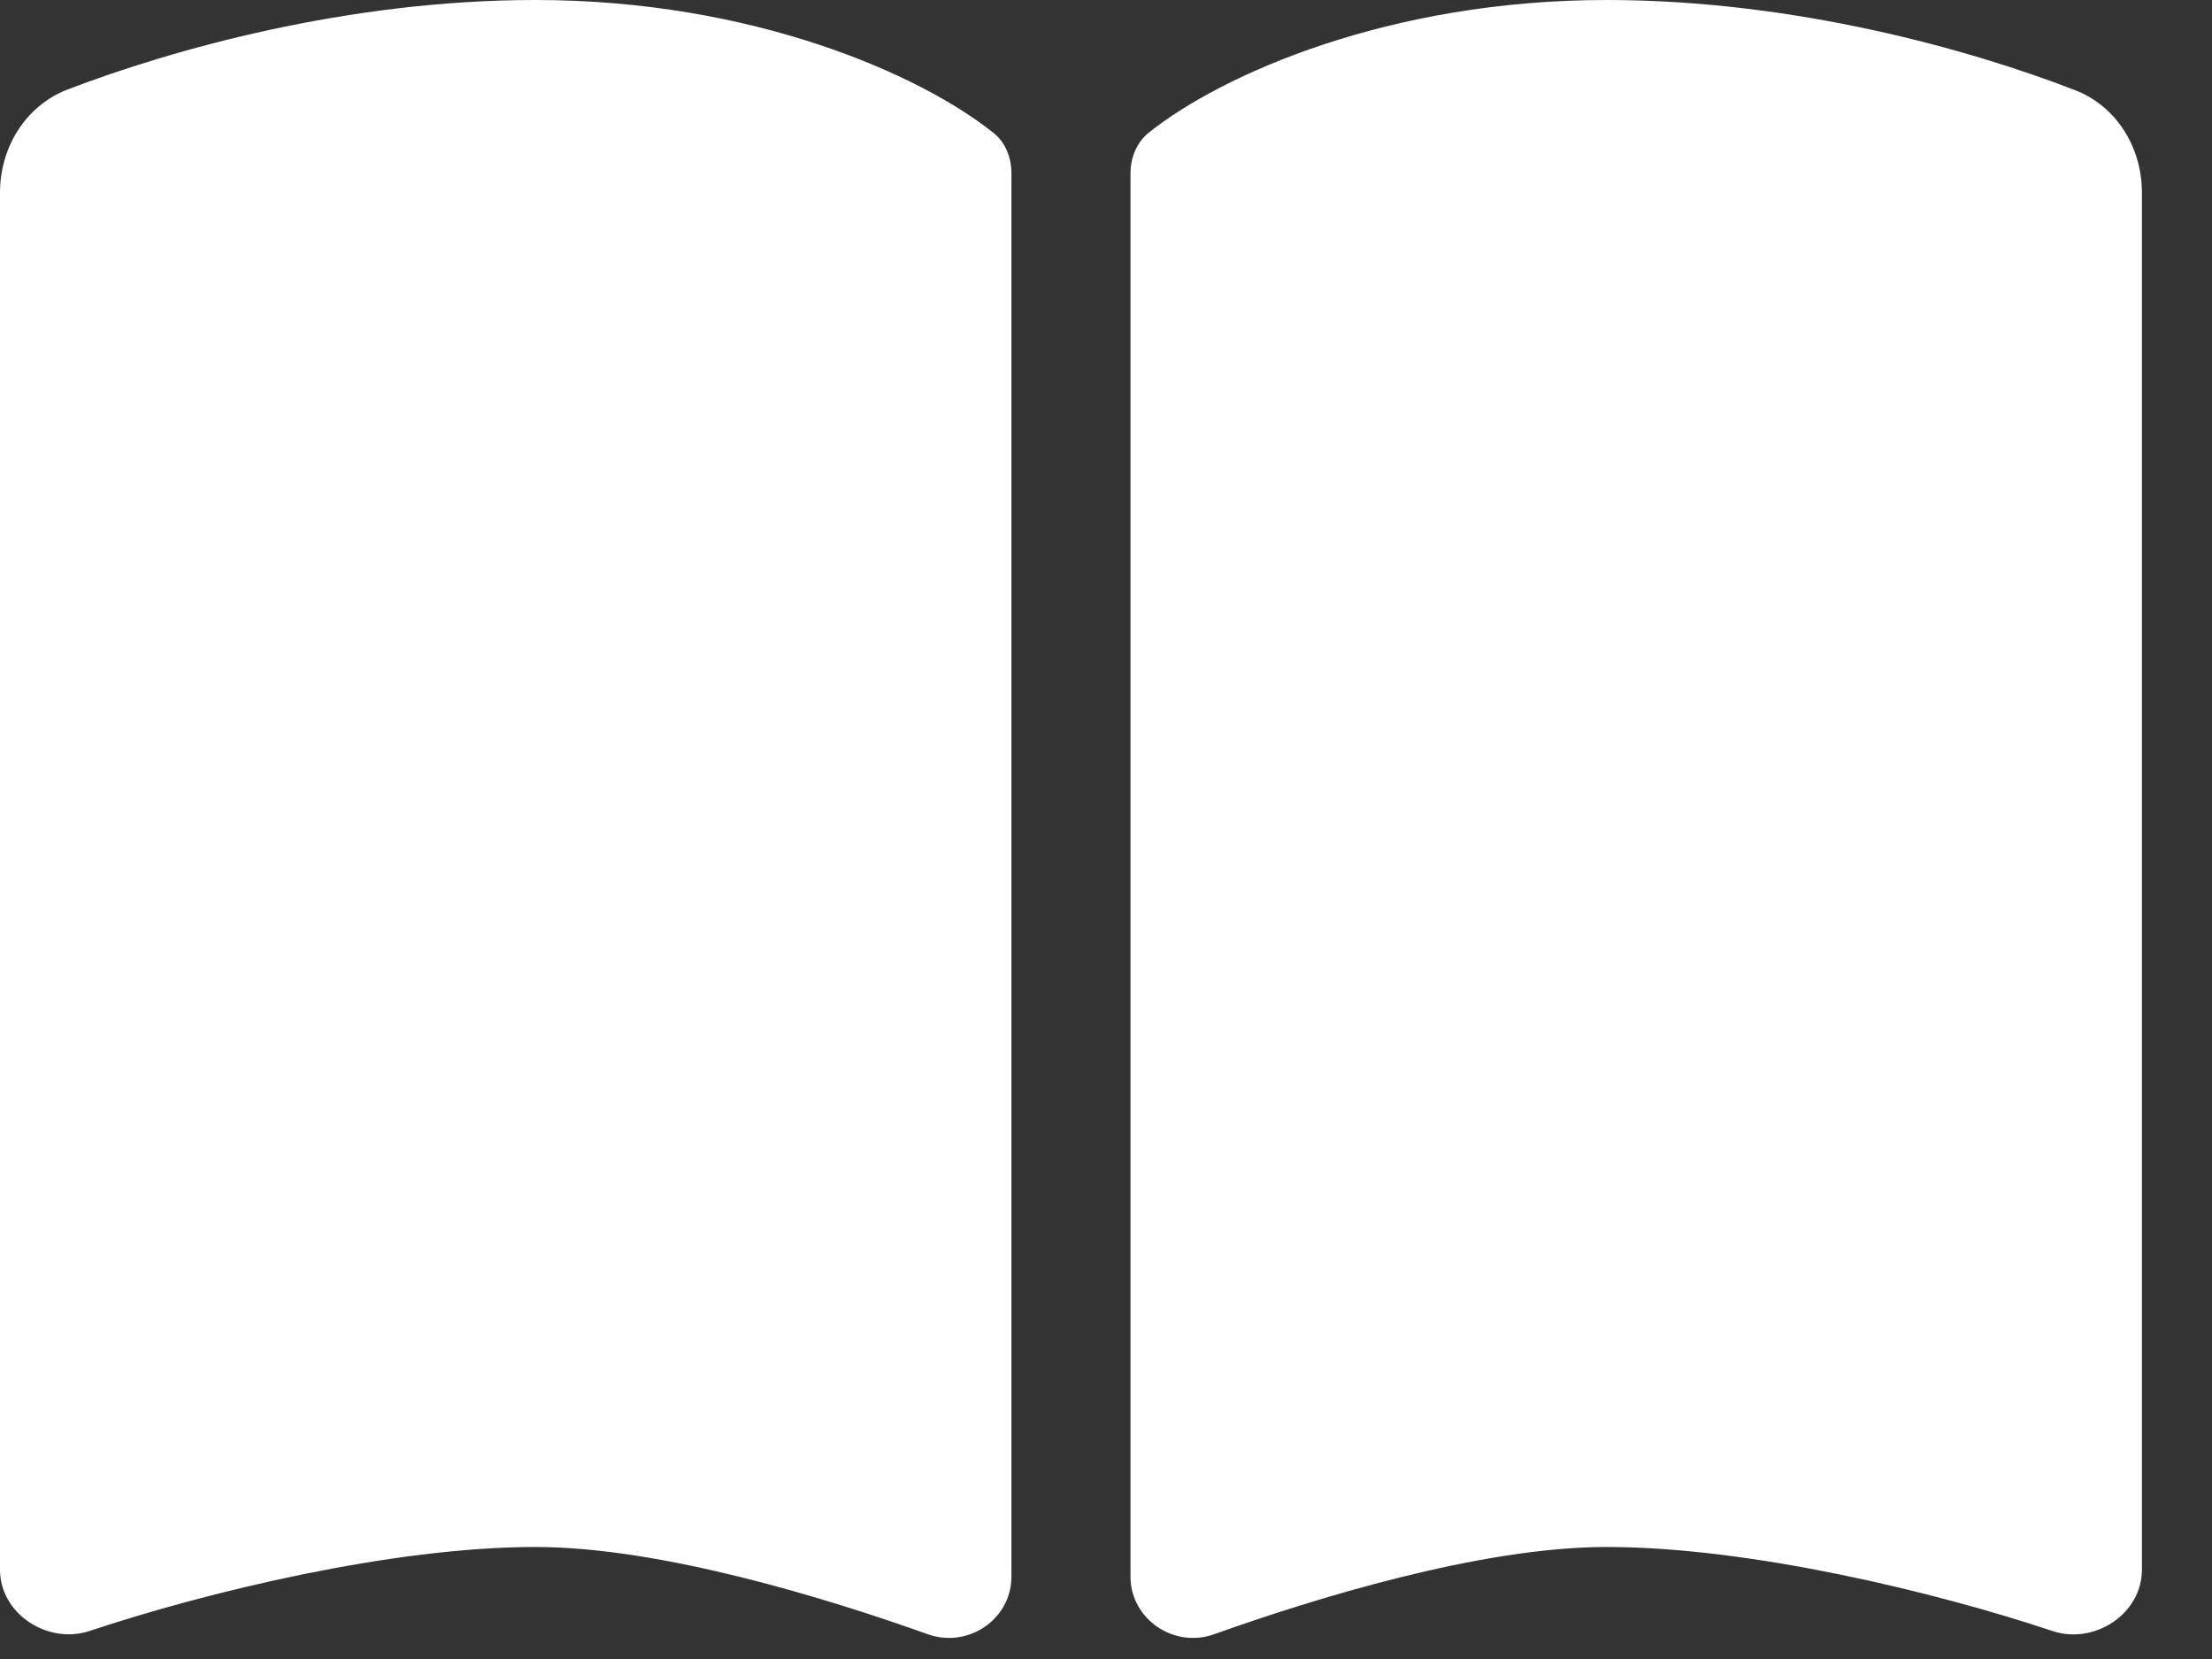<svg width="28" height="21" viewBox="0 0 28 21" fill="none" xmlns="http://www.w3.org/2000/svg">
<rect x="0" y="0" width="28" height="21" fill="#333333" stroke="none"/>
<path d="M11.749 20.688C12.257 20.867 12.803 20.495 12.803 19.958V2.194C12.803 1.996 12.728 1.798 12.568 1.676C11.645 0.941 9.527 0 6.778 0C4.401 0 2.179 0.626 0.852 1.134C0.32 1.342 0 1.869 0 2.438V19.869C0 20.429 0.603 20.82 1.134 20.645C2.617 20.151 4.966 19.582 6.778 19.582C8.374 19.582 10.497 20.241 11.749 20.688ZM15.364 20.688C16.616 20.241 18.739 19.582 20.335 19.582C22.147 19.582 24.496 20.151 25.979 20.645C26.511 20.824 27.113 20.429 27.113 19.869V2.438C27.113 1.869 26.793 1.342 26.261 1.139C24.934 0.626 22.712 0 20.335 0C17.586 0 15.468 0.941 14.545 1.676C14.39 1.798 14.31 1.996 14.31 2.194V19.958C14.31 20.495 14.86 20.867 15.364 20.688Z" fill="white"/>
</svg>
